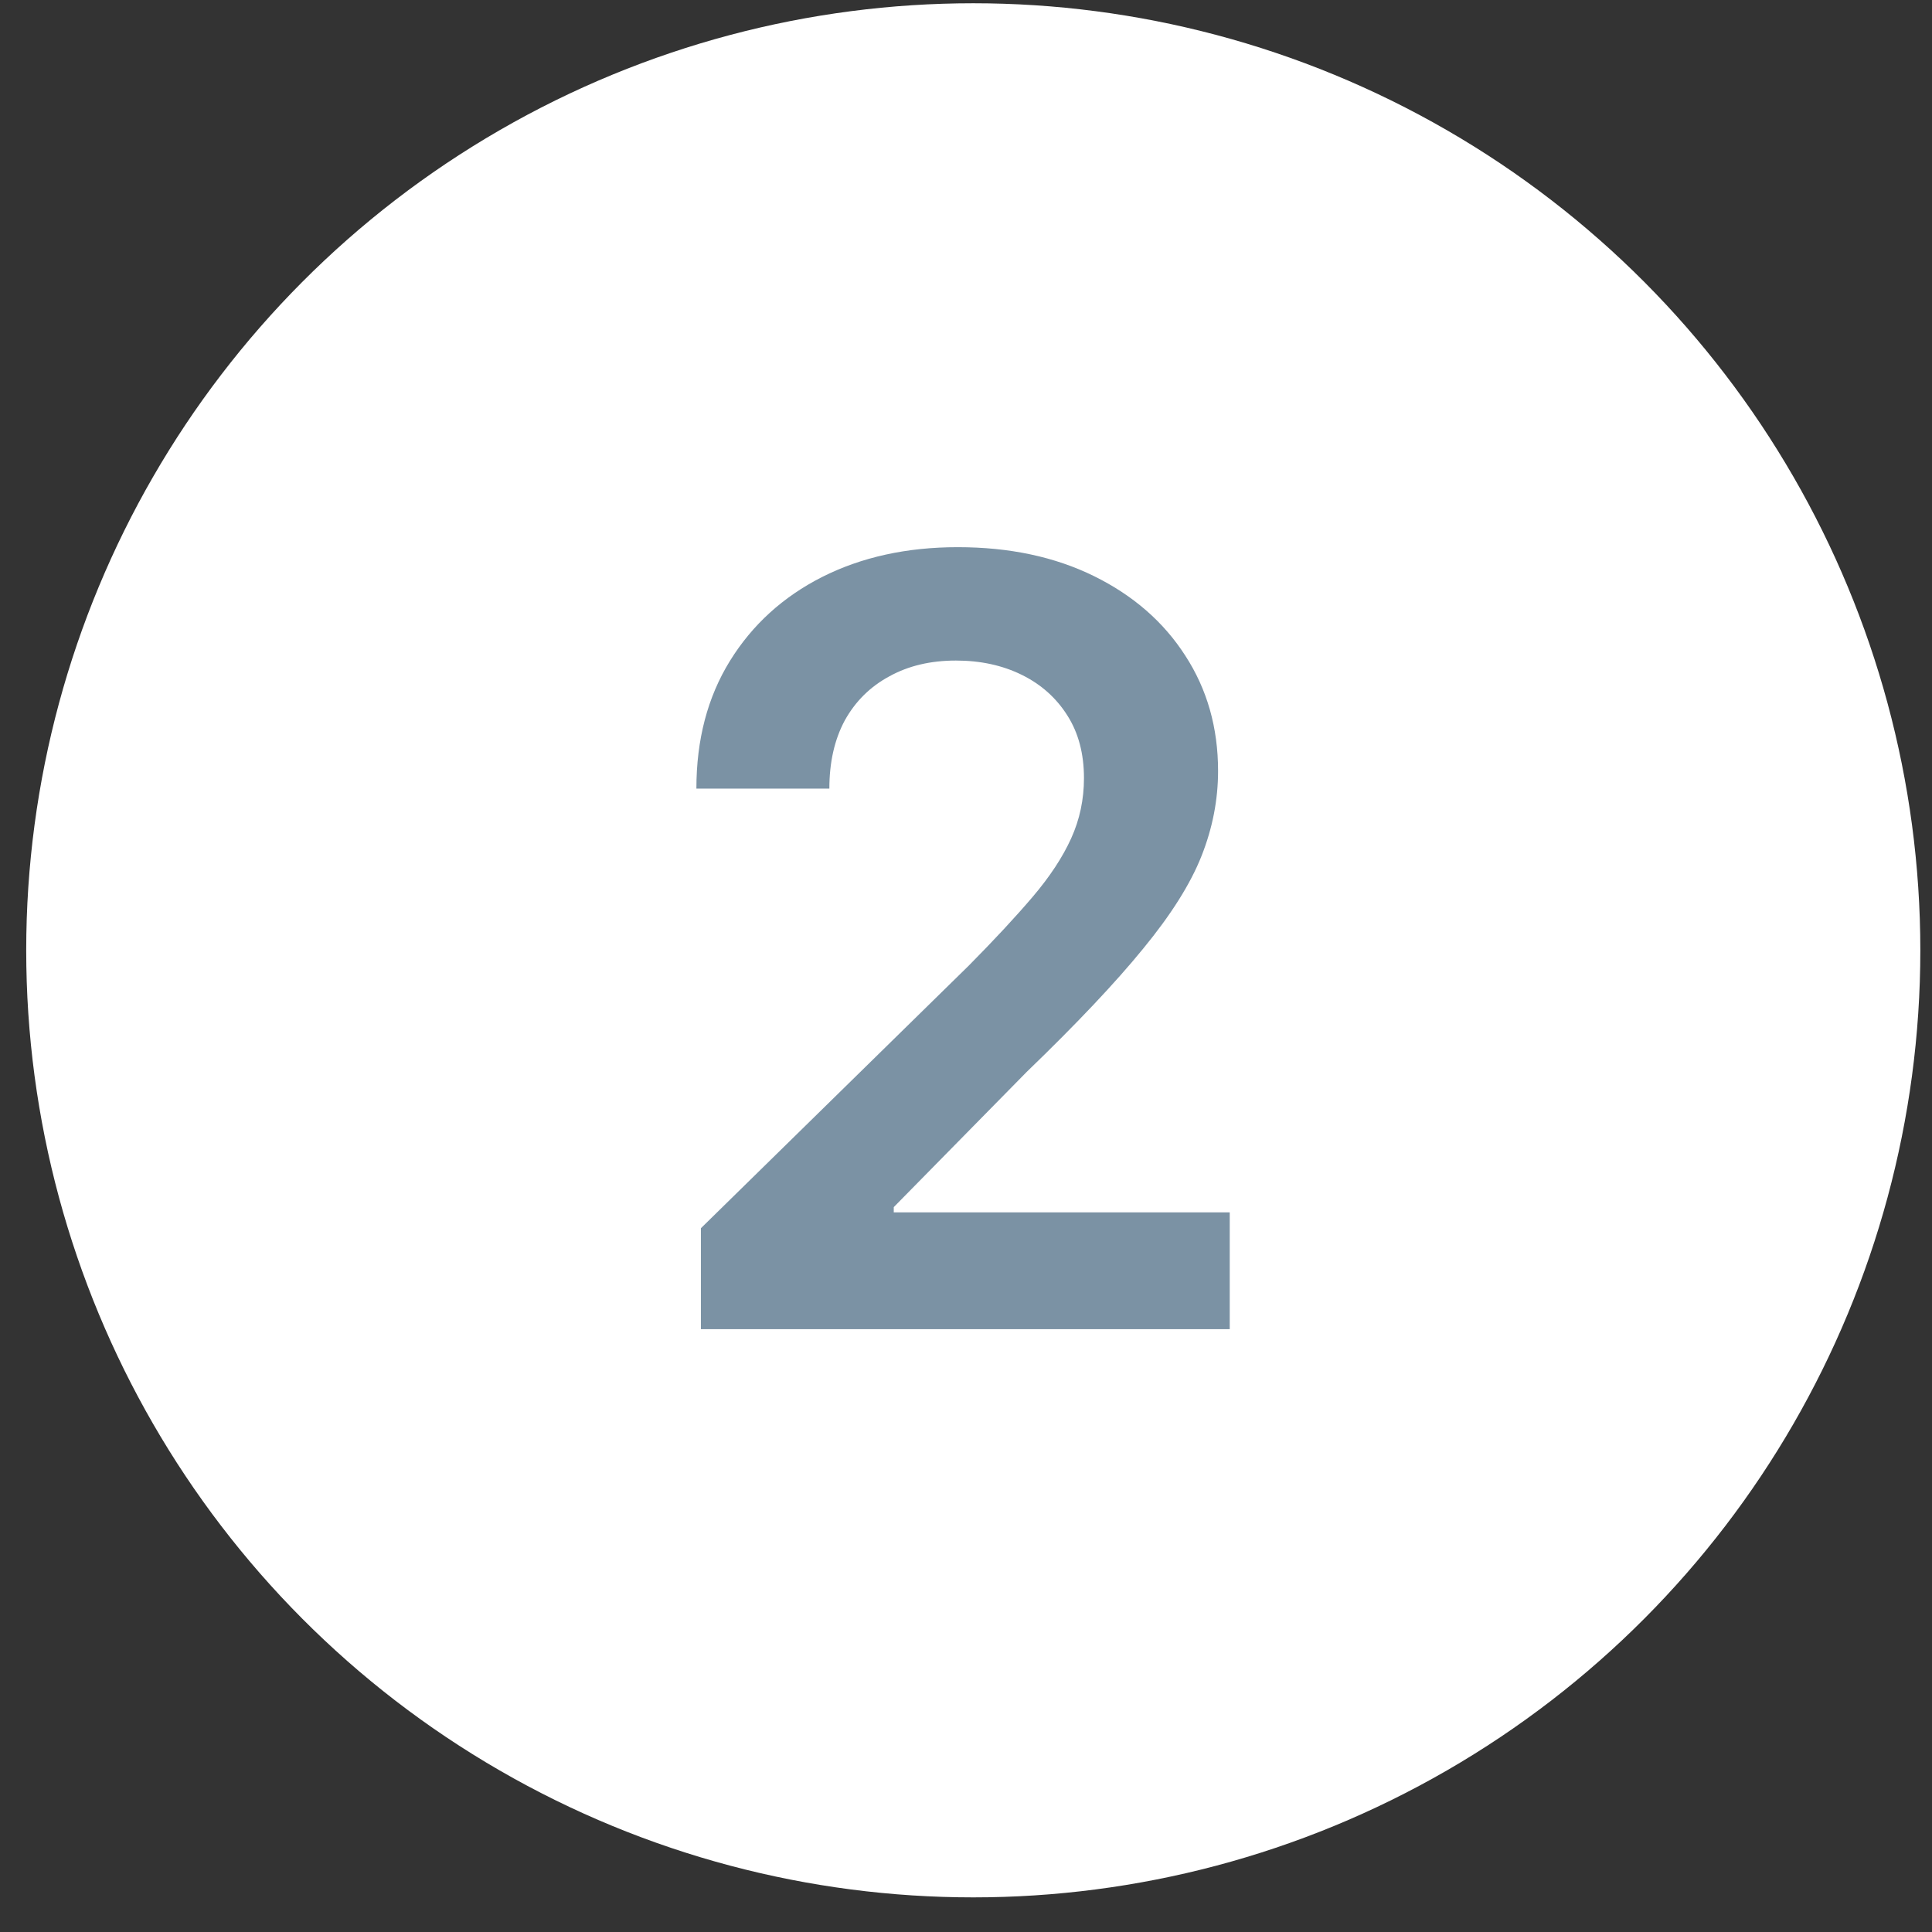 <?xml version="1.0" encoding="UTF-8"?> <svg xmlns="http://www.w3.org/2000/svg" width="51" height="51" viewBox="0 0 51 51" fill="none"><rect x="0" y="0" width="51" height="51" fill="#333333" stroke="none"/><circle cx="25.692" cy="25.086" r="25" fill="white"></circle><path d="M18.502 35.086V32.422L25.572 25.491C26.248 24.808 26.811 24.202 27.262 23.672C27.713 23.141 28.051 22.628 28.276 22.131C28.502 21.633 28.614 21.103 28.614 20.54C28.614 19.897 28.468 19.346 28.177 18.889C27.885 18.425 27.484 18.067 26.974 17.815C26.463 17.563 25.883 17.437 25.234 17.437C24.564 17.437 23.977 17.576 23.474 17.855C22.97 18.127 22.579 18.515 22.3 19.018C22.029 19.522 21.893 20.122 21.893 20.818H18.383C18.383 19.525 18.678 18.402 19.268 17.447C19.858 16.493 20.67 15.754 21.704 15.23C22.744 14.706 23.938 14.444 25.283 14.444C26.649 14.444 27.849 14.7 28.883 15.21C29.917 15.72 30.719 16.42 31.289 17.308C31.866 18.196 32.154 19.21 32.154 20.351C32.154 21.113 32.008 21.862 31.716 22.598C31.425 23.334 30.911 24.149 30.175 25.044C29.446 25.939 28.422 27.023 27.103 28.295L23.593 31.865V32.004H32.462V35.086H18.502Z" fill="#7B92A4"></path></svg> 